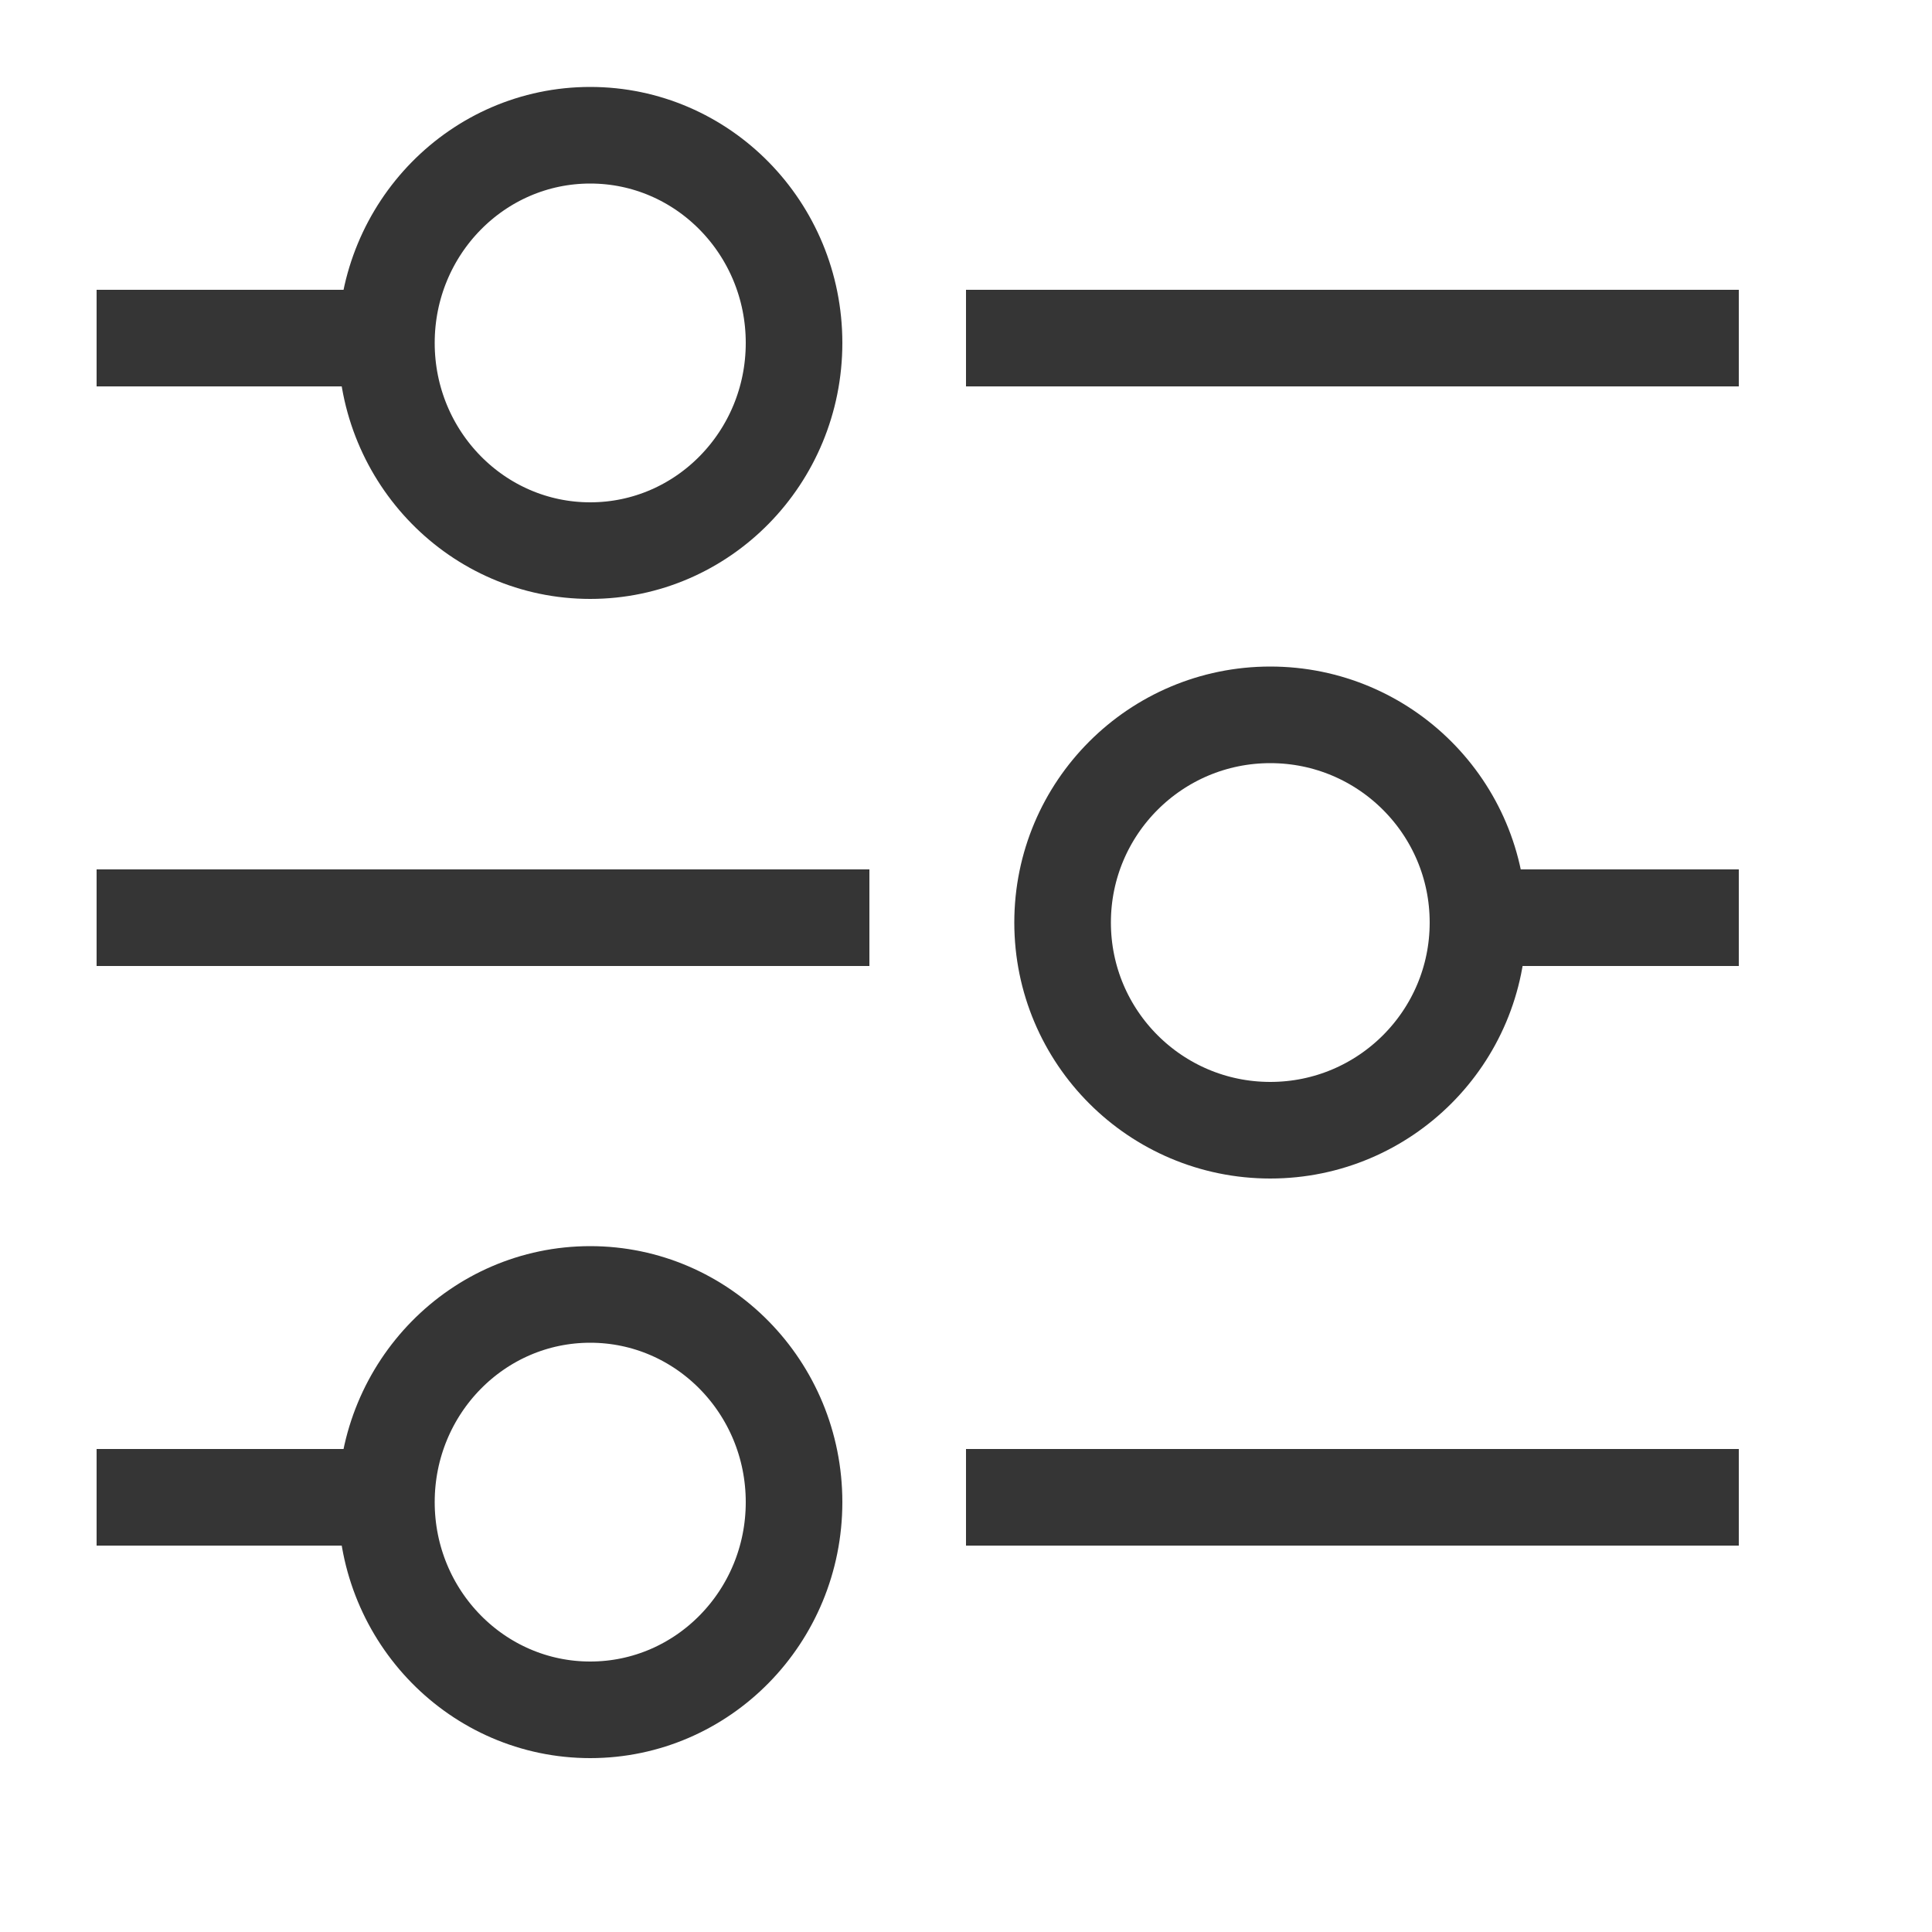 <svg xmlns:xlink="http://www.w3.org/1999/xlink" xmlns="http://www.w3.org/2000/svg" width="40" height="40" viewBox="0 0 20 20"><ellipse fill="none" stroke="#353535" cx="6.11" cy="3.55" rx="2.11" ry="2.15"></ellipse><ellipse fill="none" stroke="#353535" cx="6.11" cy="15.55" rx="2.11" ry="2.15"></ellipse><circle fill="none" stroke="#353535" cx="13.15" cy="9.55" r="2.15"></circle><rect x="1" y="3" width="3" height="1" fill="#353535"></rect><rect x="10" y="3" width="8" height="1" fill="#353535"></rect><rect x="1" y="9" width="8" height="1" fill="#353535"></rect><rect x="15" y="9" width="3" height="1" fill="#353535"></rect><rect x="1" y="15" width="3" height="1" fill="#353535"></rect><rect x="10" y="15" width="8" height="1" fill="#353535"></rect></svg>